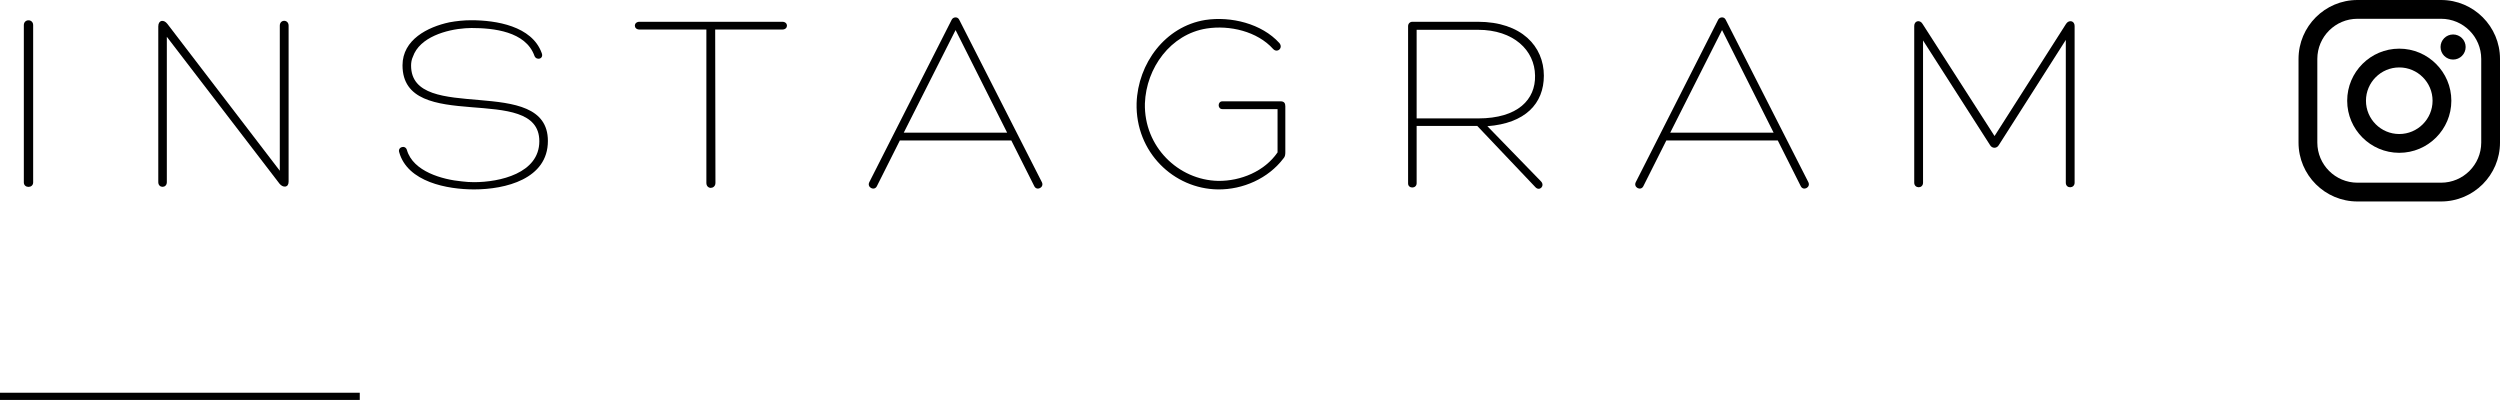 <?xml version="1.0" encoding="utf-8"?>
<!-- Generator: Adobe Illustrator 23.0.3, SVG Export Plug-In . SVG Version: 6.00 Build 0)  -->
<svg version="1.1" xmlns="http://www.w3.org/2000/svg" xmlns:xlink="http://www.w3.org/1999/xlink" x="0px" y="0px"
	 viewBox="0 0 173.725 27.79" style="enable-background:new 0 0 173.725 27.79;" xml:space="preserve">
<style type="text/css">
	.st0{clip-path:url(#SVGID_2_);}
	.st1{fill:#FFFFFF;}
	.st2{clip-path:url(#SVGID_2_);fill:#EEE8CE;}
	.st3{fill:#EEE8CE;}
	.st4{fill:none;stroke:#000000;stroke-width:2;stroke-miterlimit:10;}
	.st5{clip-path:url(#SVGID_4_);}
	.st6{clip-path:url(#SVGID_4_);fill:#231815;}
	.st7{opacity:0.5;clip-path:url(#SVGID_4_);fill:url(#SVGID_15_);}
	.st8{clip-path:url(#SVGID_17_);}
	.st9{clip-path:url(#SVGID_17_);fill:#231815;}
	.st10{opacity:0.5;clip-path:url(#SVGID_17_);fill:url(#SVGID_28_);}
	.st11{fill:none;stroke:#FFFFFF;stroke-miterlimit:10;}
	.st12{clip-path:url(#SVGID_30_);}
	.st13{opacity:0.6;clip-path:url(#SVGID_30_);fill:url(#SVGID_31_);}
	.st14{clip-path:url(#SVGID_33_);}
	.st15{opacity:0.6;clip-path:url(#SVGID_33_);fill:url(#SVGID_34_);}
	.st16{fill:#999999;}
	.st17{clip-path:url(#SVGID_36_);}
	.st18{clip-path:url(#SVGID_42_);}
	.st19{clip-path:url(#SVGID_44_);}
	.st20{clip-path:url(#SVGID_46_);}
	.st21{clip-path:url(#SVGID_48_);}
	.st22{clip-path:url(#SVGID_50_);}
	.st23{clip-path:url(#SVGID_52_);}
	.st24{clip-path:url(#SVGID_54_);}
	.st25{clip-path:url(#SVGID_56_);}
	.st26{opacity:0.7;fill:#FFFFFF;}
	.st27{fill:none;stroke:#000000;stroke-width:0.968;stroke-miterlimit:10;}
	.st28{fill:none;stroke:#000000;stroke-width:0.923;stroke-linecap:round;stroke-linejoin:round;stroke-miterlimit:10;}
	.st29{fill:none;stroke:#000000;stroke-miterlimit:10;}
	.st30{fill:none;stroke:#000000;stroke-width:0.8;stroke-miterlimit:10;}
	.st31{clip-path:url(#SVGID_58_);}
	.st32{clip-path:url(#SVGID_58_);fill:#231815;}
	.st33{opacity:0.5;clip-path:url(#SVGID_58_);fill:url(#SVGID_69_);}
	.st34{clip-path:url(#SVGID_71_);}
	.st35{clip-path:url(#SVGID_71_);fill:#231815;}
	.st36{opacity:0.5;clip-path:url(#SVGID_71_);fill:url(#SVGID_82_);}
	.st37{fill:none;}
	.st38{display:none;}
	.st39{display:inline;opacity:0.3;fill:#FFFFFF;}
	.st40{display:inline;opacity:0.3;}
	.st41{fill:#FFFFFF;stroke:#FFFFFF;stroke-miterlimit:10;}
	.st42{fill:none;stroke:#FFFFFF;stroke-width:0.8;stroke-miterlimit:10;}
	.st43{display:inline;opacity:0.3;fill:none;stroke:#FFFFFF;stroke-width:2;stroke-miterlimit:10;}
	.st44{display:inline;}
	.st45{display:inline;fill:#EEE8CE;}
	.st46{clip-path:url(#SVGID_84_);}
	.st47{display:inline;fill:#FFFFFF;}
	.st48{clip-path:url(#SVGID_88_);}
	.st49{clip-path:url(#SVGID_92_);}
	.st50{display:inline;opacity:0.9;fill:#FFFFFF;}
	.st51{fill:none;stroke:#231815;stroke-width:3;stroke-miterlimit:10;}
	.st52{display:inline;fill:none;stroke:#231815;stroke-width:0.545;stroke-miterlimit:10;}
	.st53{display:inline;fill:none;stroke:#231815;stroke-miterlimit:10;}
	.st54{display:inline;opacity:0.3;fill:#FFFFFF;stroke:#FFFFFF;stroke-miterlimit:10;}
	.st55{fill:none;stroke:#FFFFFF;stroke-width:3;stroke-miterlimit:10;}
</style>
<g id="レイヤー_8">
	<g id="New_Symbol_63">
	</g>
	<g id="New_Symbol_58">
	</g>
	<g>
		<g>
			<path d="M169.632,14h-5.814c-2.257,0-4.093-1.836-4.093-4.093V4.093c0-2.257,1.836-4.093,4.093-4.093h5.814
				c2.257,0,4.093,1.836,4.093,4.093v5.814C173.725,12.164,171.889,14,169.632,14z M163.819,1.305
				c-1.537,0-2.788,1.251-2.788,2.788v5.814c0,1.537,1.251,2.788,2.788,2.788h5.814
				c1.537,0,2.788-1.251,2.788-2.788V4.093c0-1.537-1.251-2.788-2.788-2.788H163.819z"/>
			<circle cx="170.466" cy="3.267" r="0.872"/>
			<path d="M166.725,10.619c-1.995,0-3.619-1.623-3.619-3.619c0-1.995,1.623-3.619,3.619-3.619
				c1.995,0,3.619,1.623,3.619,3.619C170.344,8.995,168.721,10.619,166.725,10.619z M166.725,4.686
				c-1.276,0-2.314,1.038-2.314,2.314c0,1.276,1.038,2.313,2.314,2.313c1.276,0,2.314-1.038,2.314-2.313
				C169.039,5.724,168.001,4.686,166.725,4.686z"/>
		</g>
		<g>
			<g>
				<path d="M1.656,1.748c0-0.45,0.648-0.45,0.648,0v10.929c0,0.414-0.648,0.414-0.648,0V1.748z"/>
				<path d="M19.443,1.784c0-0.45,0.612-0.45,0.612,0v10.839c0,0.433-0.396,0.433-0.63,0.144l-7.832-10.21v10.102
					c0,0.432-0.594,0.432-0.594,0V1.837c0-0.45,0.378-0.504,0.63-0.18l7.814,10.209V1.784z"/>
				<path d="M28.277,10.426c0.432,1.494,2.467,2.053,3.817,2.179c0.271,0.035,0.576,0.054,0.847,0.054
					c1.782,0,4.537-0.612,4.537-2.845c0-4.142-9.507-0.414-9.507-5.275c0-1.783,1.747-2.665,3.259-2.989
					c0.486-0.09,1.009-0.144,1.513-0.144c1.728,0,4.213,0.397,4.897,2.269c0.18,0.432-0.378,0.558-0.504,0.197
					c-0.612-1.692-2.845-1.926-4.375-1.926c-0.144,0-0.288,0.018-0.432,0.018c-1.296,0.09-3.169,0.612-3.637,1.98
					c-0.09,0.181-0.126,0.414-0.126,0.612c0,4.123,9.507,0.522,9.507,5.239c0,2.647-2.953,3.367-5.131,3.367
					c-1.837,0-4.627-0.504-5.204-2.593C27.63,10.209,28.17,10.047,28.277,10.426z"/>
				<path d="M54.362,1.513c0.432,0,0.432,0.54,0,0.54h-4.664l0.018,10.659c0,0.234-0.18,0.343-0.324,0.343
					s-0.306-0.108-0.306-0.343V2.053h-4.646c-0.432,0-0.432-0.54,0-0.54C47.736,1.513,51.05,1.513,54.362,1.513z"/>
				<path d="M62.532,9.759l-1.602,3.188c-0.18,0.342-0.703,0.072-0.522-0.288l5.726-11.289
					c0.054-0.108,0.162-0.162,0.27-0.162c0.108,0,0.198,0.054,0.252,0.162l5.744,11.289
					c0.18,0.36-0.342,0.63-0.522,0.288l-1.603-3.188H62.532z M66.403,2.089l-3.601,7.13h7.184L66.403,2.089z"/>
				<path d="M84.637,13.163c-3.079-0.036-5.744-2.593-5.654-5.996c0.09-2.754,1.98-5.329,4.771-5.779
					c1.782-0.271,3.925,0.252,5.149,1.603c0.288,0.342-0.144,0.72-0.432,0.414
					c-1.098-1.225-3.025-1.675-4.627-1.423c-2.502,0.397-4.195,2.737-4.285,5.204
					c-0.072,3.007,2.323,5.329,5.095,5.384c1.567,0.018,3.223-0.666,4.123-1.98V7.582h-3.835
					c-0.342,0-0.342-0.541,0-0.541h4.051c0.252,0,0.324,0.144,0.324,0.343v3.205c0,0.144-0.018,0.306-0.126,0.414
					C88.13,12.407,86.366,13.181,84.637,13.163z"/>
				<path d="M98.442,8.751v3.979c0,0.396-0.594,0.396-0.594,0.018V1.82c0-0.181,0.127-0.307,0.306-0.307h4.538
					c3.043,0,4.591,1.711,4.591,3.745c0,1.944-1.296,3.313-3.925,3.511l3.727,3.836
					c0.288,0.306-0.09,0.702-0.378,0.414l-4.051-4.268H98.442z M98.442,8.229h4.268
					c2.791,0,3.997-1.332,3.961-2.971c-0.018-1.765-1.494-3.187-3.961-3.187h-4.268V8.229z"/>
				<path d="M115.794,9.759l-1.602,3.188c-0.18,0.342-0.703,0.072-0.522-0.288l5.726-11.289
					c0.054-0.108,0.162-0.162,0.27-0.162c0.108,0,0.198,0.054,0.252,0.162l5.744,11.289
					c0.18,0.36-0.342,0.63-0.522,0.288l-1.603-3.188H115.794z M119.665,2.089l-3.601,7.13h7.184L119.665,2.089z"
					/>
				<path d="M143.571,1.658c0.198-0.307,0.594-0.217,0.594,0.144v10.894c0,0.414-0.612,0.432-0.612,0V2.774
					l-4.645,7.292c-0.144,0.27-0.486,0.27-0.63,0L133.632,2.81v9.885c0,0.432-0.612,0.414-0.612,0V1.801
					c0-0.36,0.396-0.45,0.576-0.144l5.005,7.796L143.571,1.658z"/>
			</g>
		</g>
		<line class="st29" x1="0" y1="27.79" x2="25" y2="27.79"/>
	</g>
</g>
<g id="hover" class="st38">
</g>
<g id="_x32_" class="st38">
</g>
<g id="_x33_" class="st38">
</g>
<g id="_x34_" class="st38">
</g>
<g id="ナビ" class="st38">
</g>
<g id="ナビhover" class="st38">
</g>
</svg>
